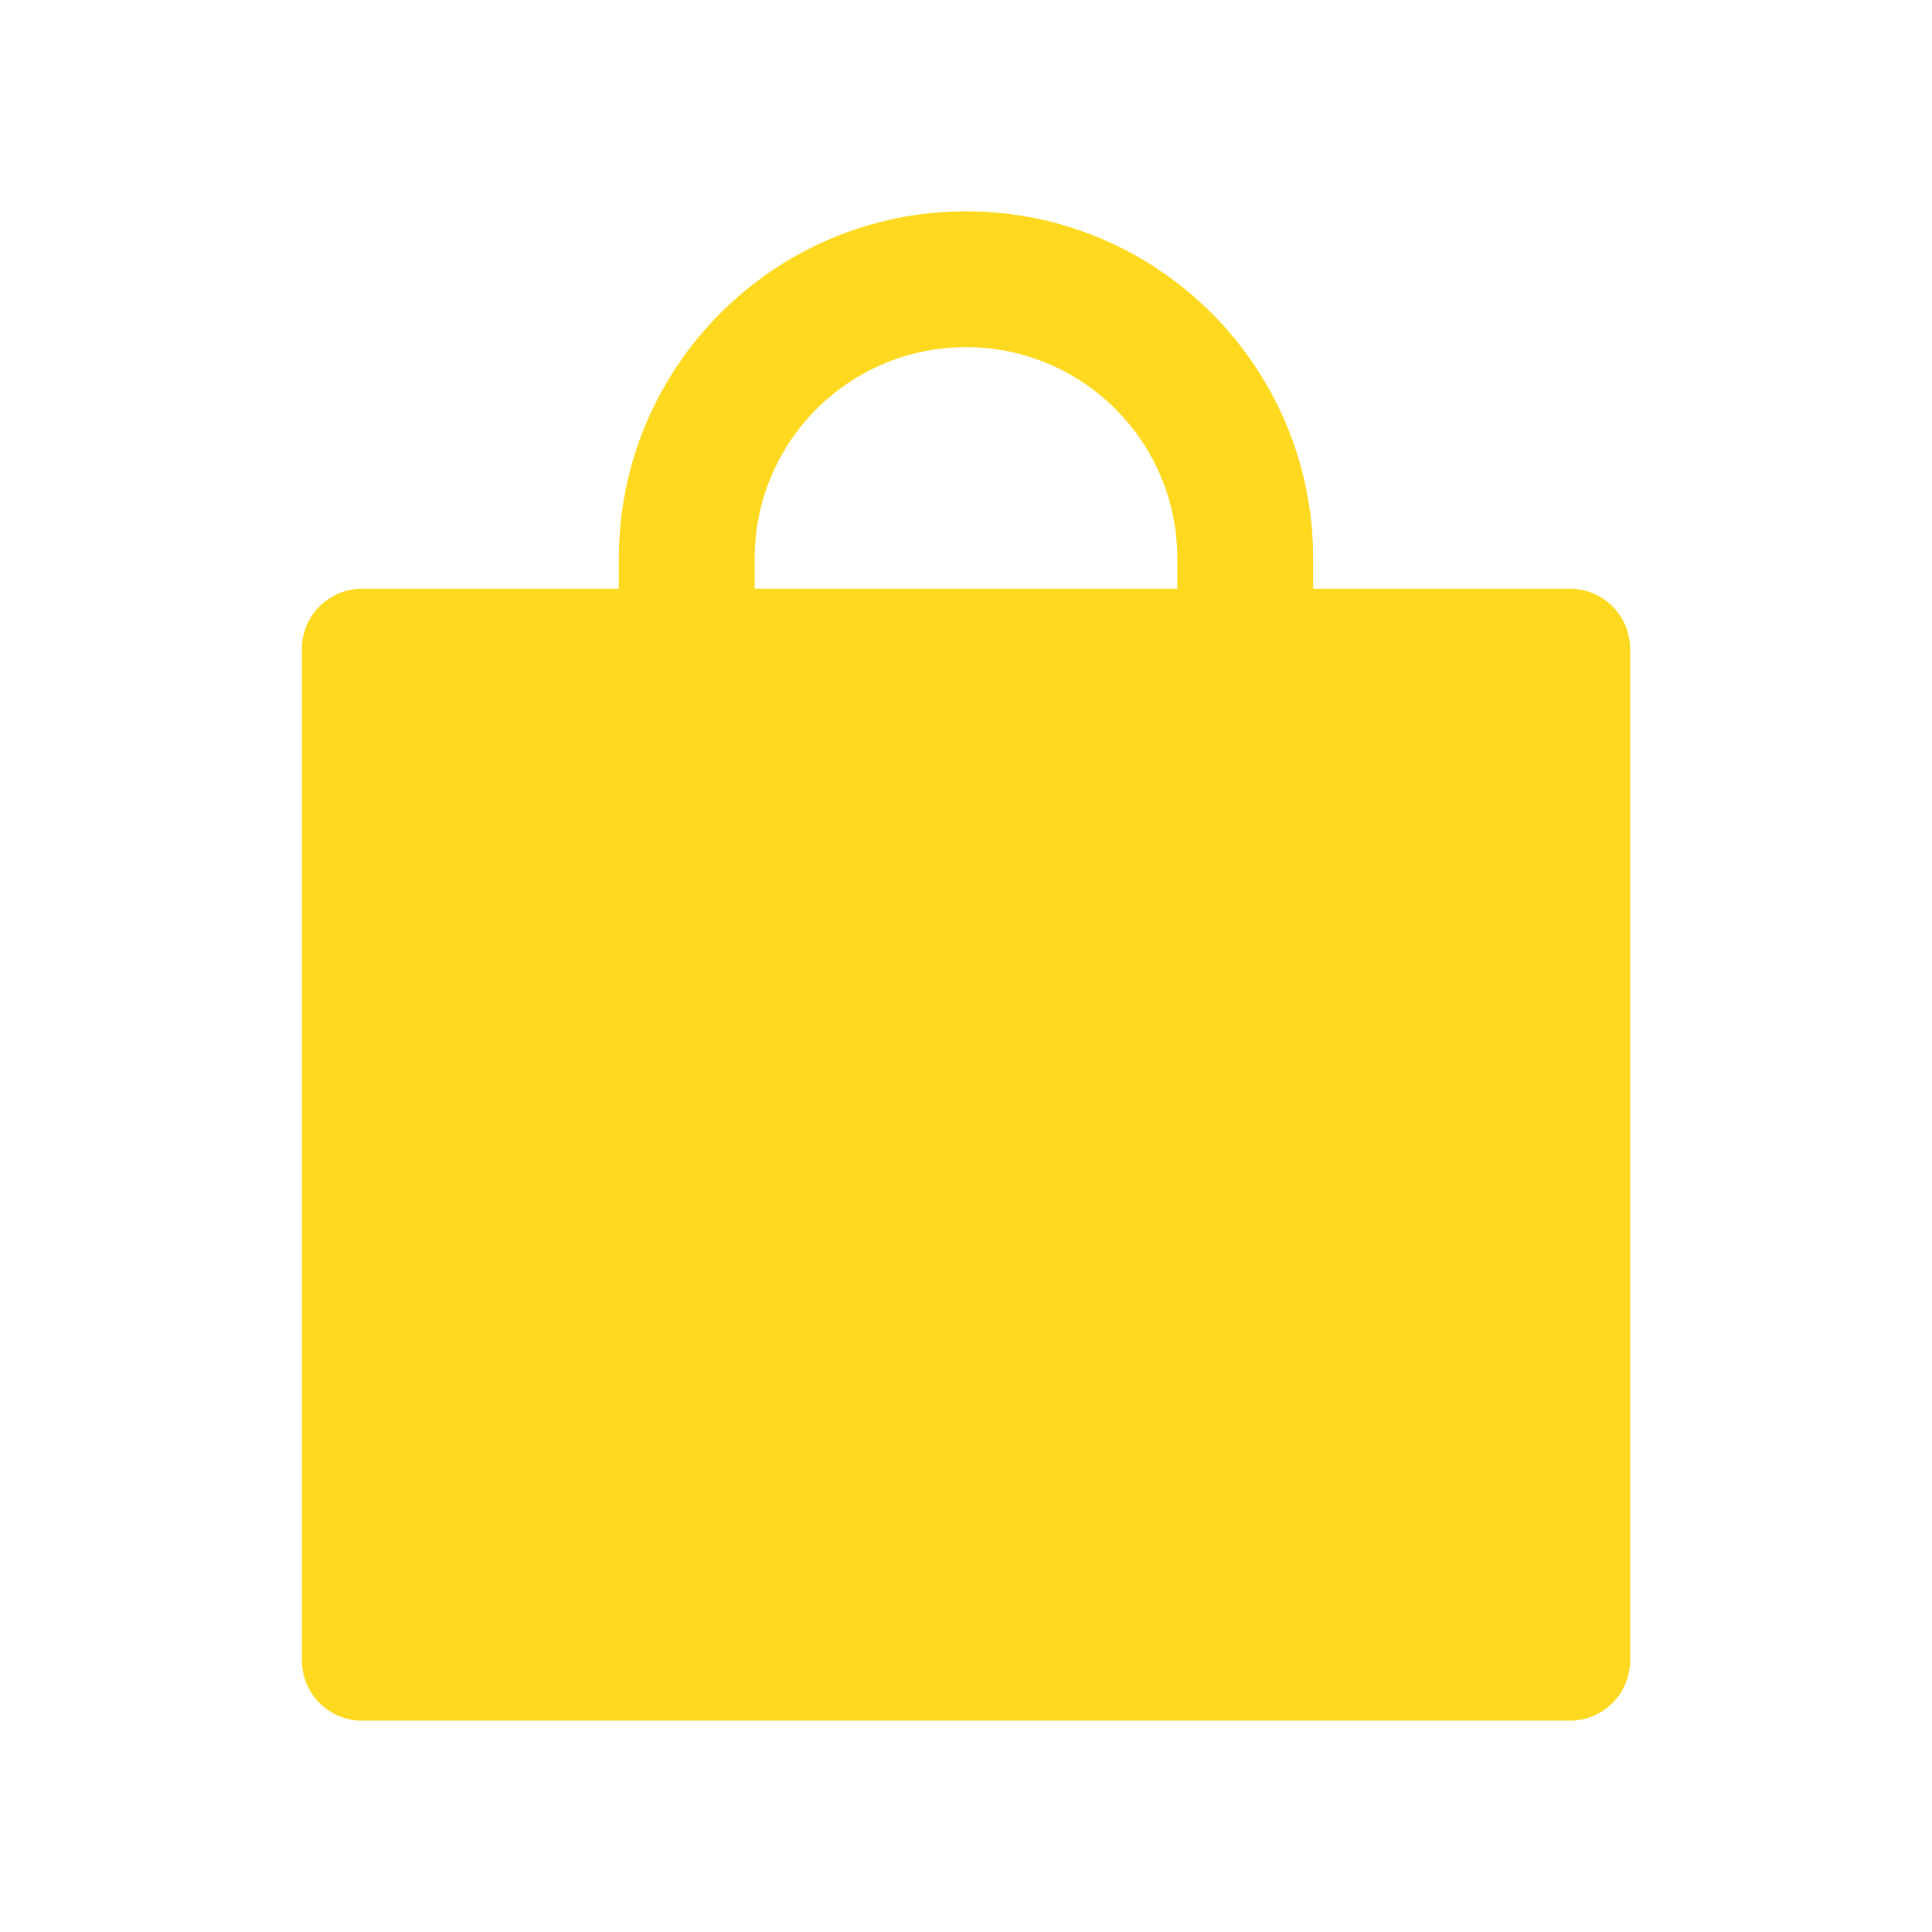 <svg xmlns="http://www.w3.org/2000/svg" width="30" height="30" viewBox="0 0 1024 1024" class="icon"><path d="M832 312H696v-16c0-101.6-82.4-184-184-184s-184 82.4-184 184v16H192c-17.7 0-32 14.3-32 32v536c0 17.7 14.3 32 32 32h640c17.7 0 32-14.3 32-32V344c0-17.7-14.3-32-32-32m-208 0H400v-16c0-61.9 50.1-112 112-112s112 50.1 112 112z" fill="#FED91F"></path></svg>